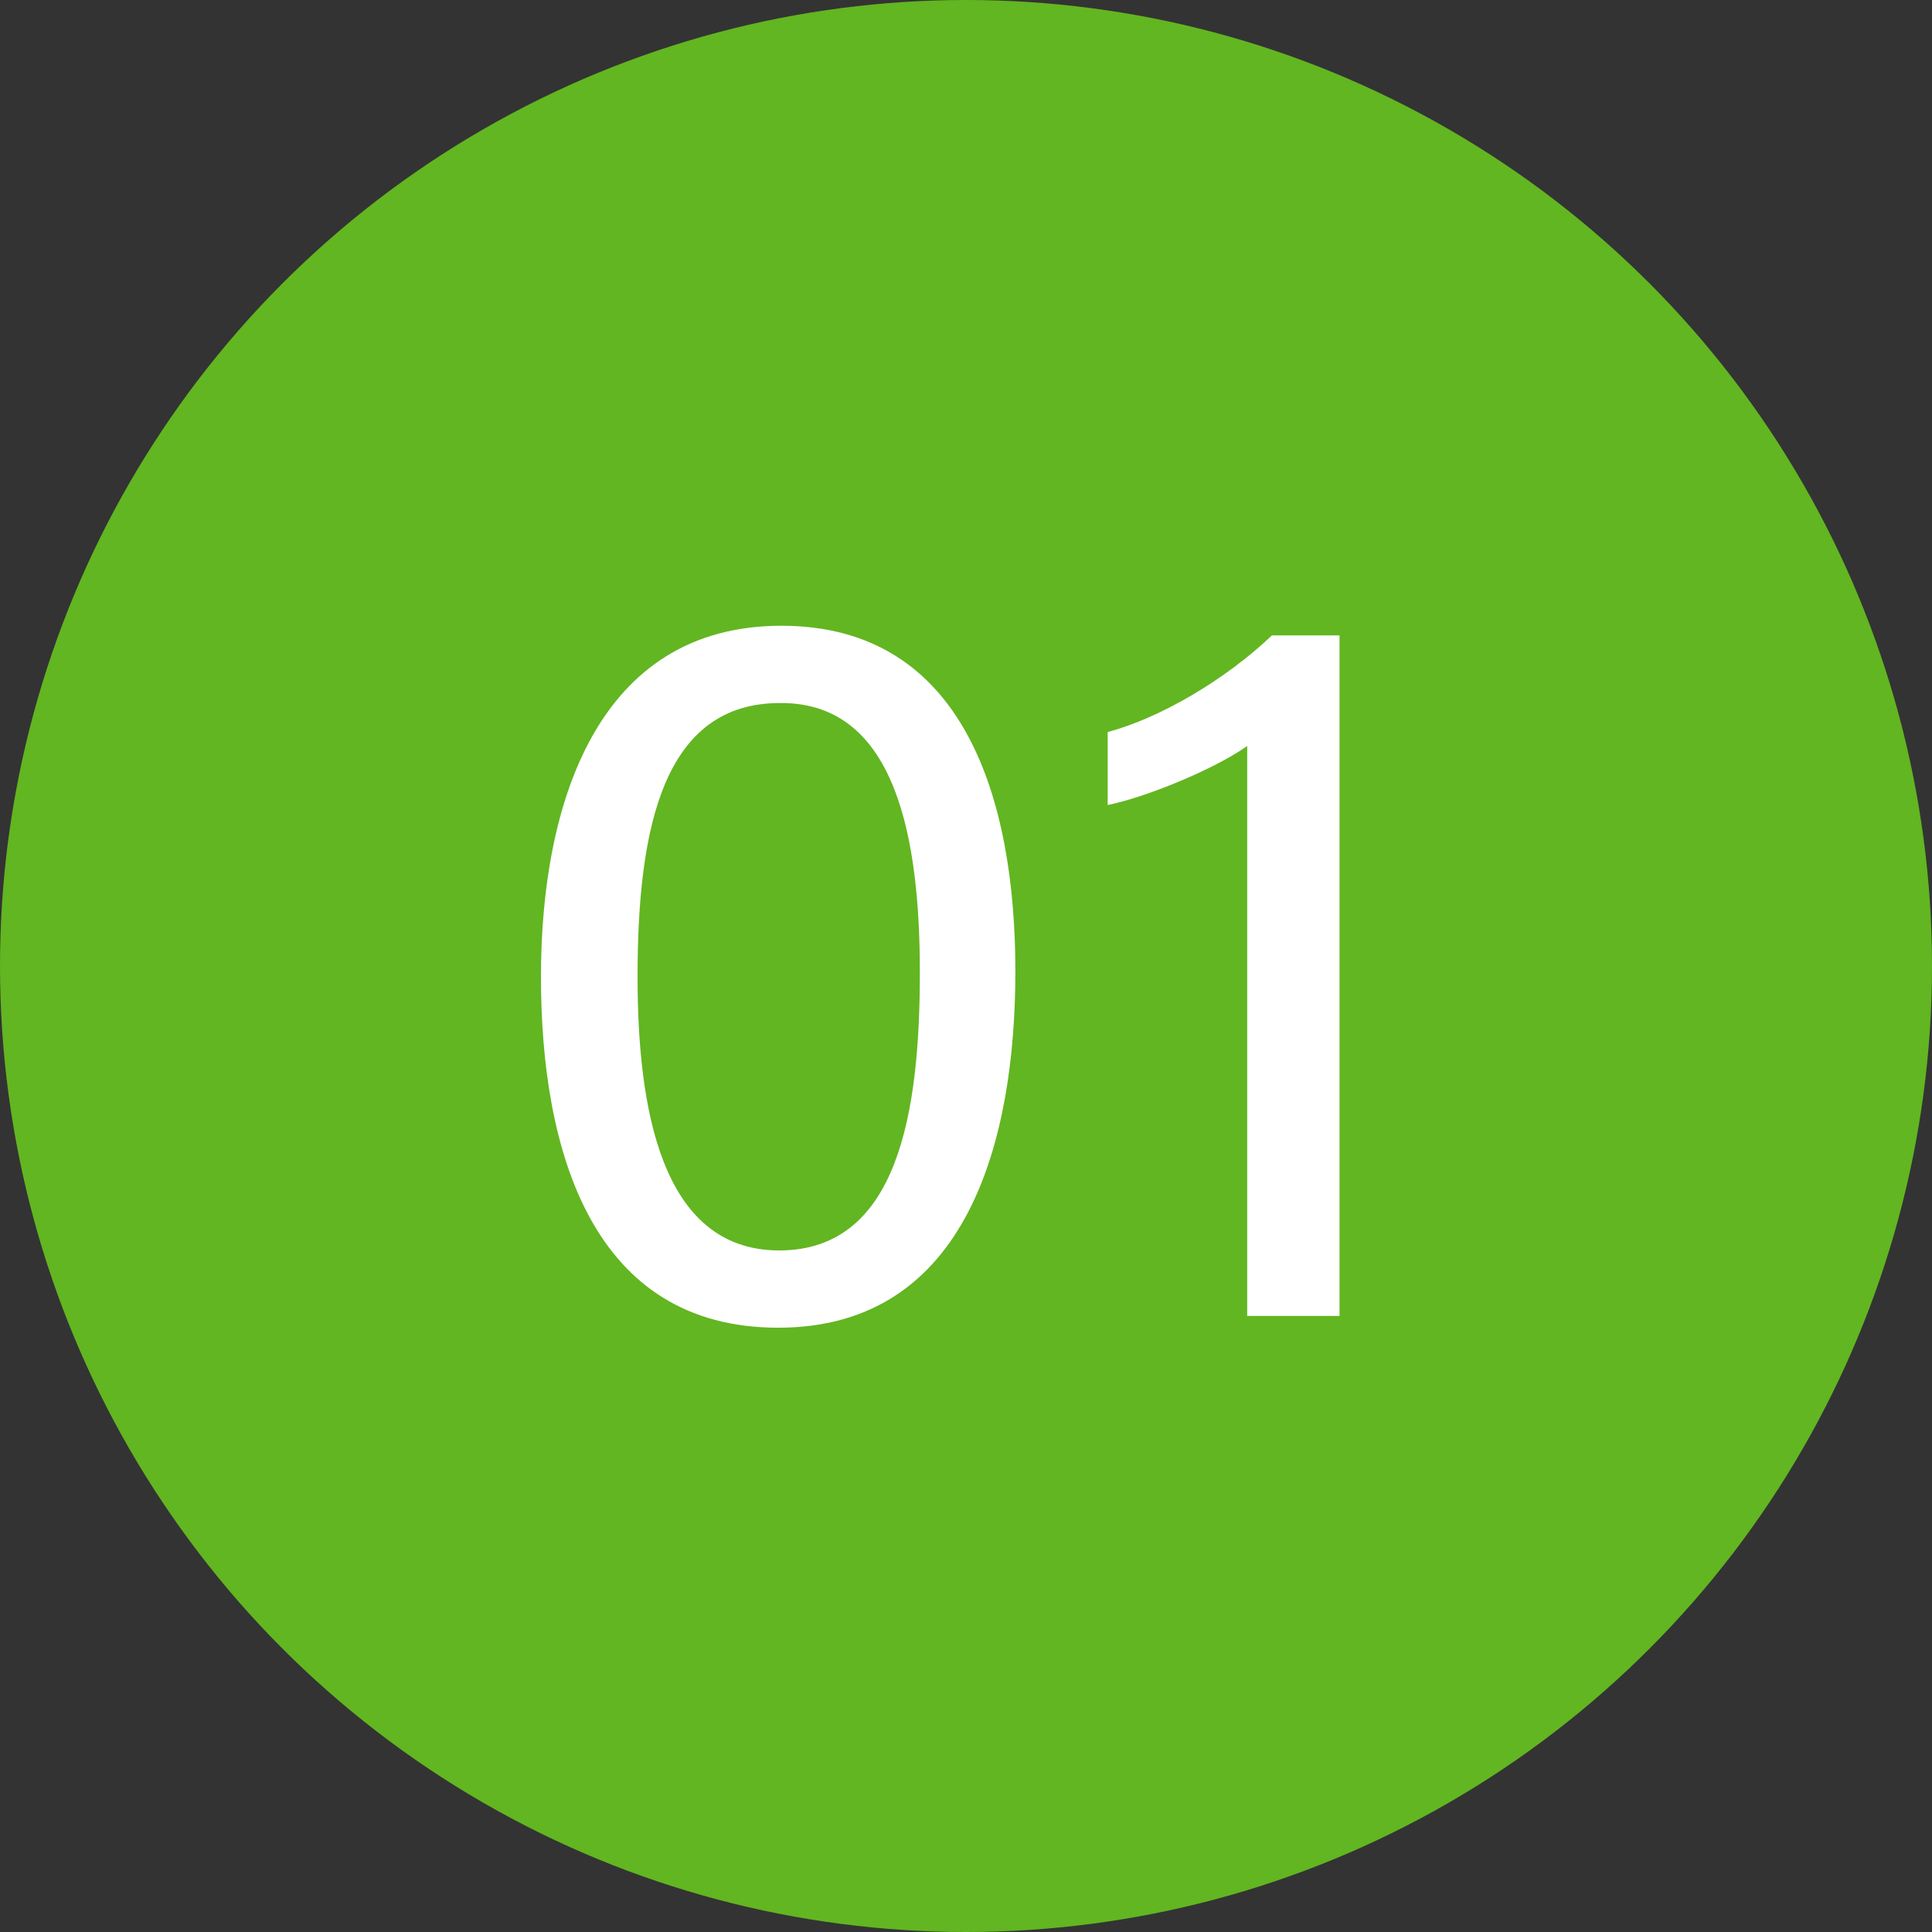 <?xml version="1.0" encoding="utf-8"?>
<!-- Generator: Adobe Illustrator 26.5.0, SVG Export Plug-In . SVG Version: 6.00 Build 0)  -->
<svg version="1.1" id="レイヤー_1" xmlns="http://www.w3.org/2000/svg" xmlns:xlink="http://www.w3.org/1999/xlink" x="0px"
	 y="0px" viewBox="0 0 180 180" style="enable-background:new 0 0 180 180;" xml:space="preserve">
<rect x="0" y="0" width="180" height="180" fill="#333333" stroke="none"/>
<style type="text/css">
	.st0{fill:#62B621;}
	.st1{fill:#FFFFFF;}
</style>
<circle class="st0" cx="90" cy="90" r="90"/>
<g>
	<path class="st1" d="M94.6,90.5c0,15.6-4.4,33.2-22.1,33.2c-17.3,0-22.1-16.4-22.1-32.7c0-16.2,5.3-32.7,22.4-32.7
		C89.8,58.3,94.6,74.4,94.6,90.5z M59.4,91c0,12,2.1,25.5,13.2,25.5c11.1,0,13.1-12.9,13.1-25.9c0-12.2-2.1-25.1-12.9-25.1
		C61.8,65.4,59.4,77.1,59.4,91z"/>
	<path class="st1" d="M116.2,122.5v-53c-3.1,2.2-9.5,4.8-13,5.5v-6.8c4.9-1.3,11-4.9,15.3-9h6.3v63.4H116.2z"/>
</g>
</svg>
